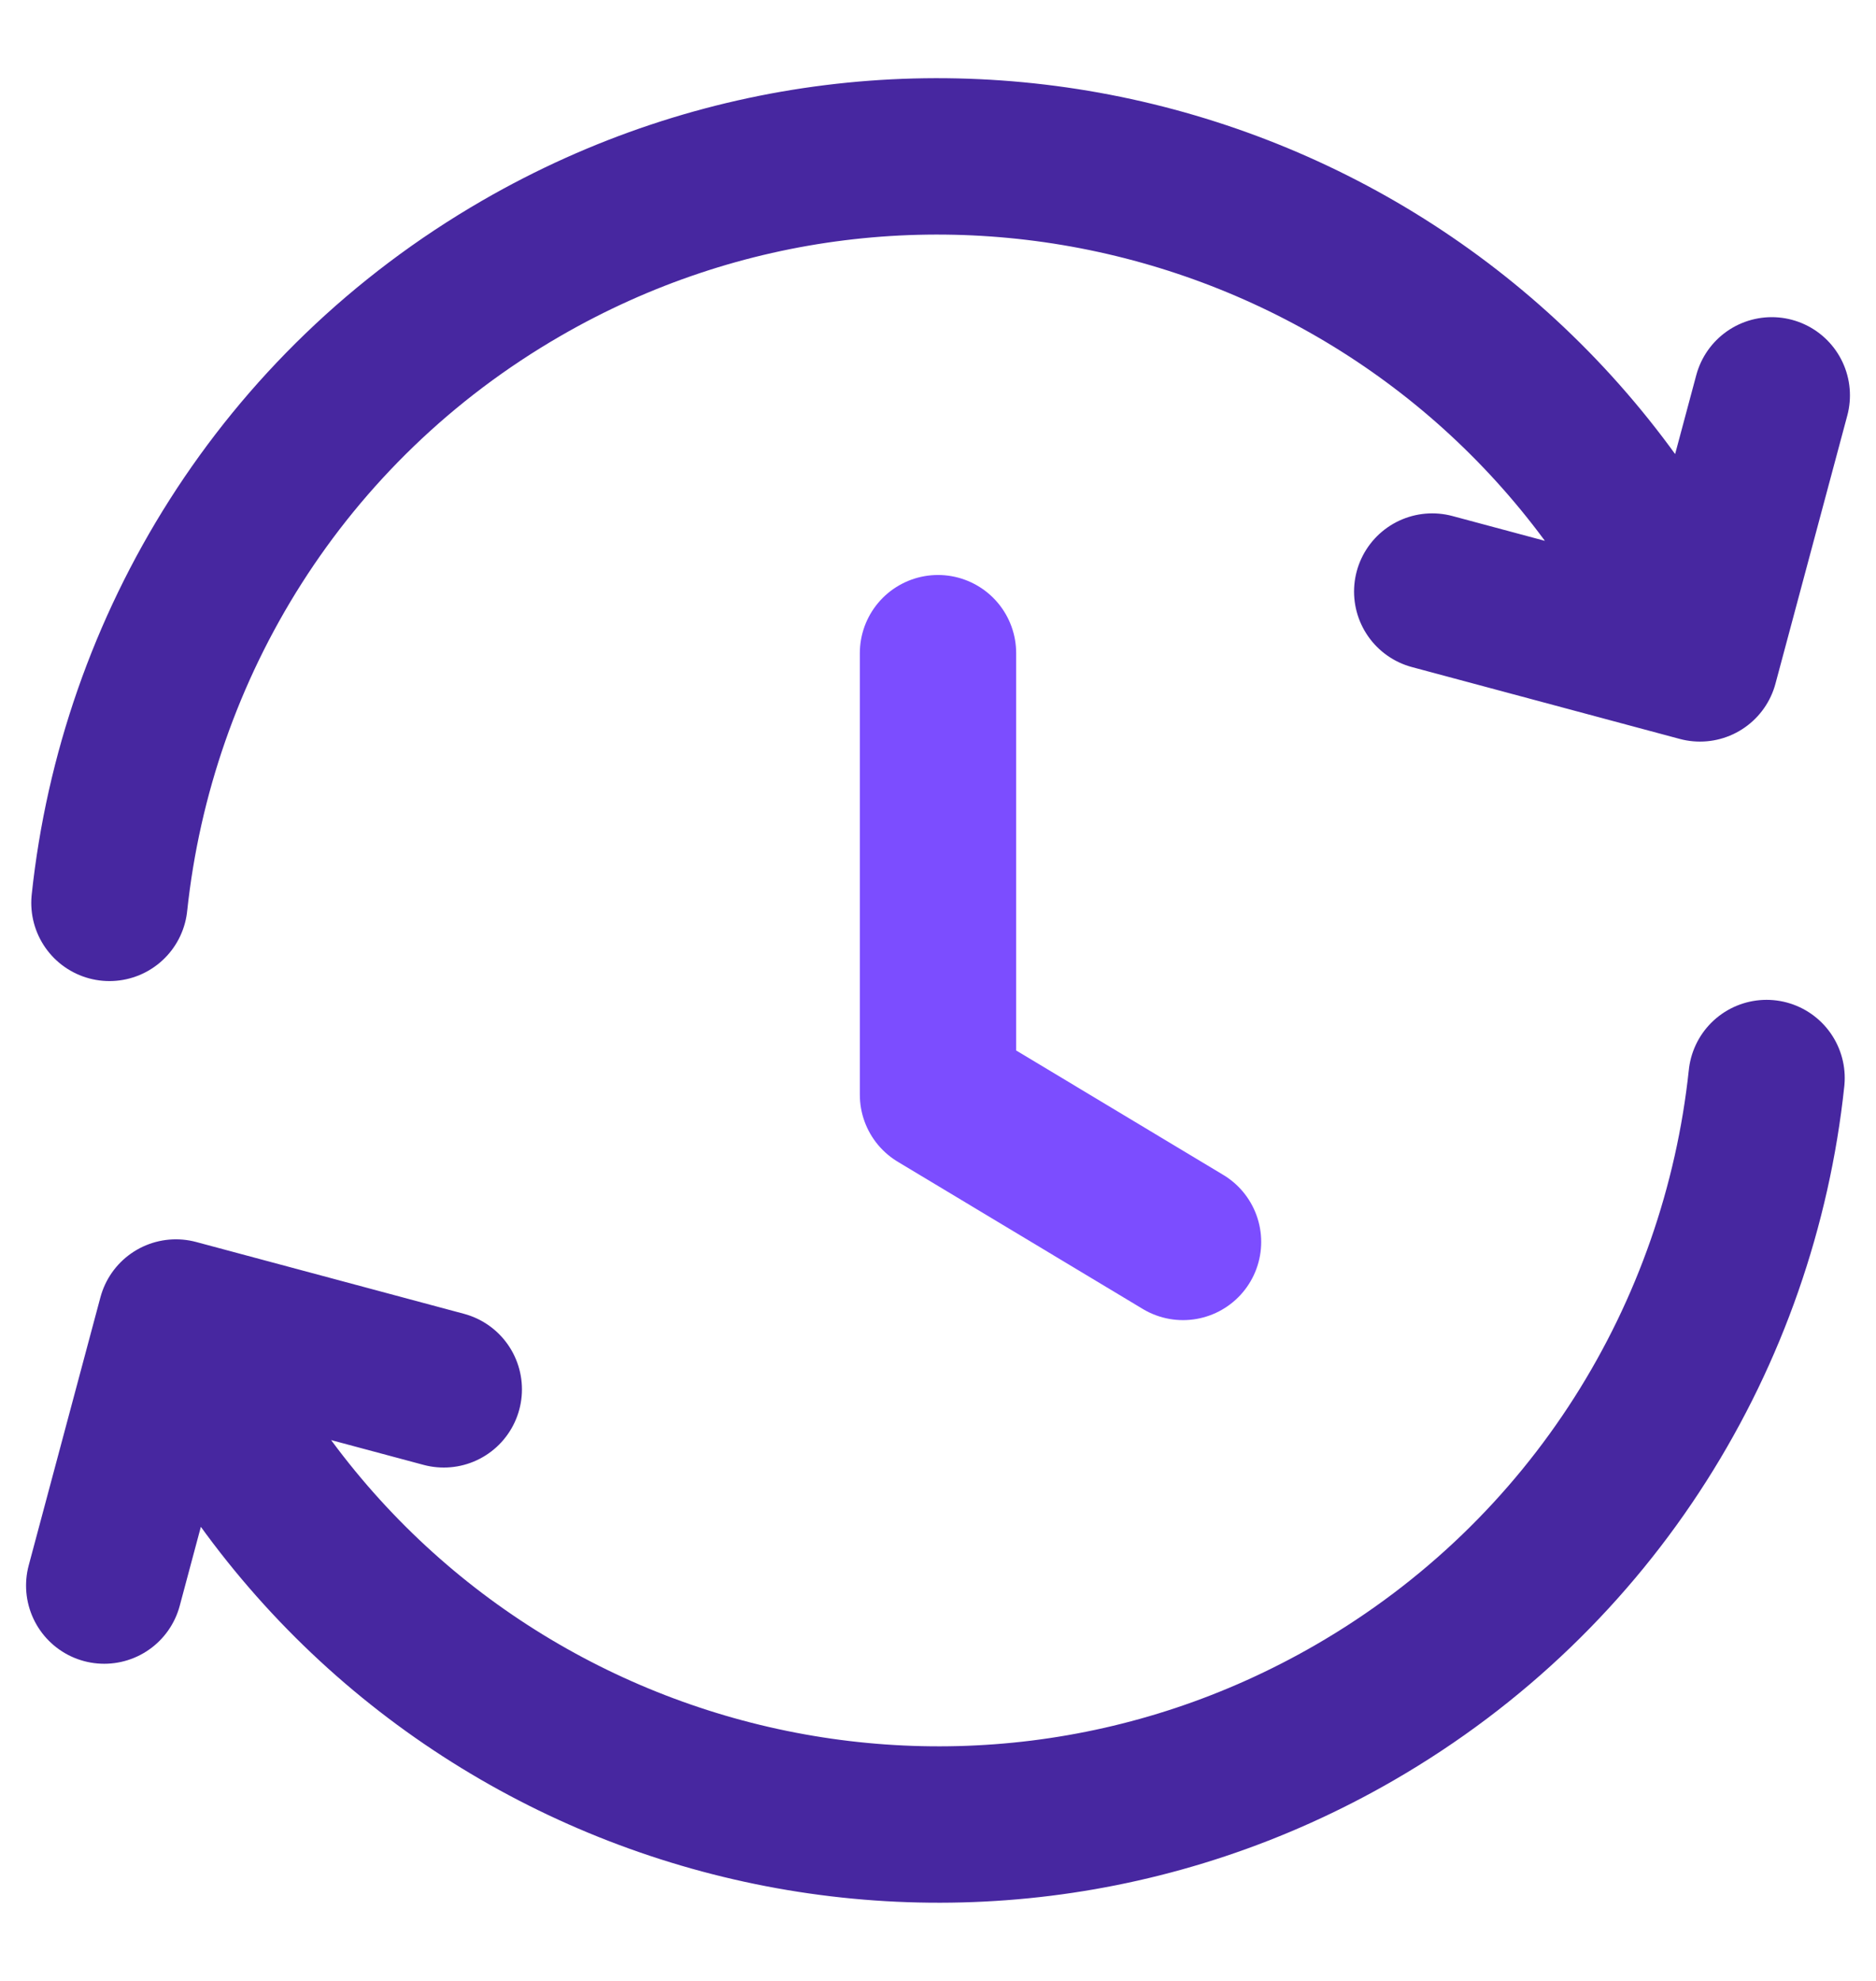 <svg width="18" height="19" viewBox="0 0 18 19" fill="none" xmlns="http://www.w3.org/2000/svg">
<path d="M16.95 10.34C16.689 12.796 15.298 15.098 12.997 16.427C9.173 18.636 4.285 17.325 2.077 13.499L1.842 13.092M1.05 8.66C1.311 6.204 2.702 3.902 5.003 2.573C8.826 0.364 13.715 1.675 15.923 5.501L16.158 5.908M1 15.208L1.688 12.637L4.258 13.326M13.742 5.674L16.311 6.363L17 3.792" stroke="#4727A0" stroke-width="1.5" stroke-linecap="round" stroke-linejoin="round"/>
<path d="M9 6.265V10.5L11.351 11.912" stroke="#7C4DFF" stroke-width="1.5" stroke-linecap="round" stroke-linejoin="round"/>
</svg>
